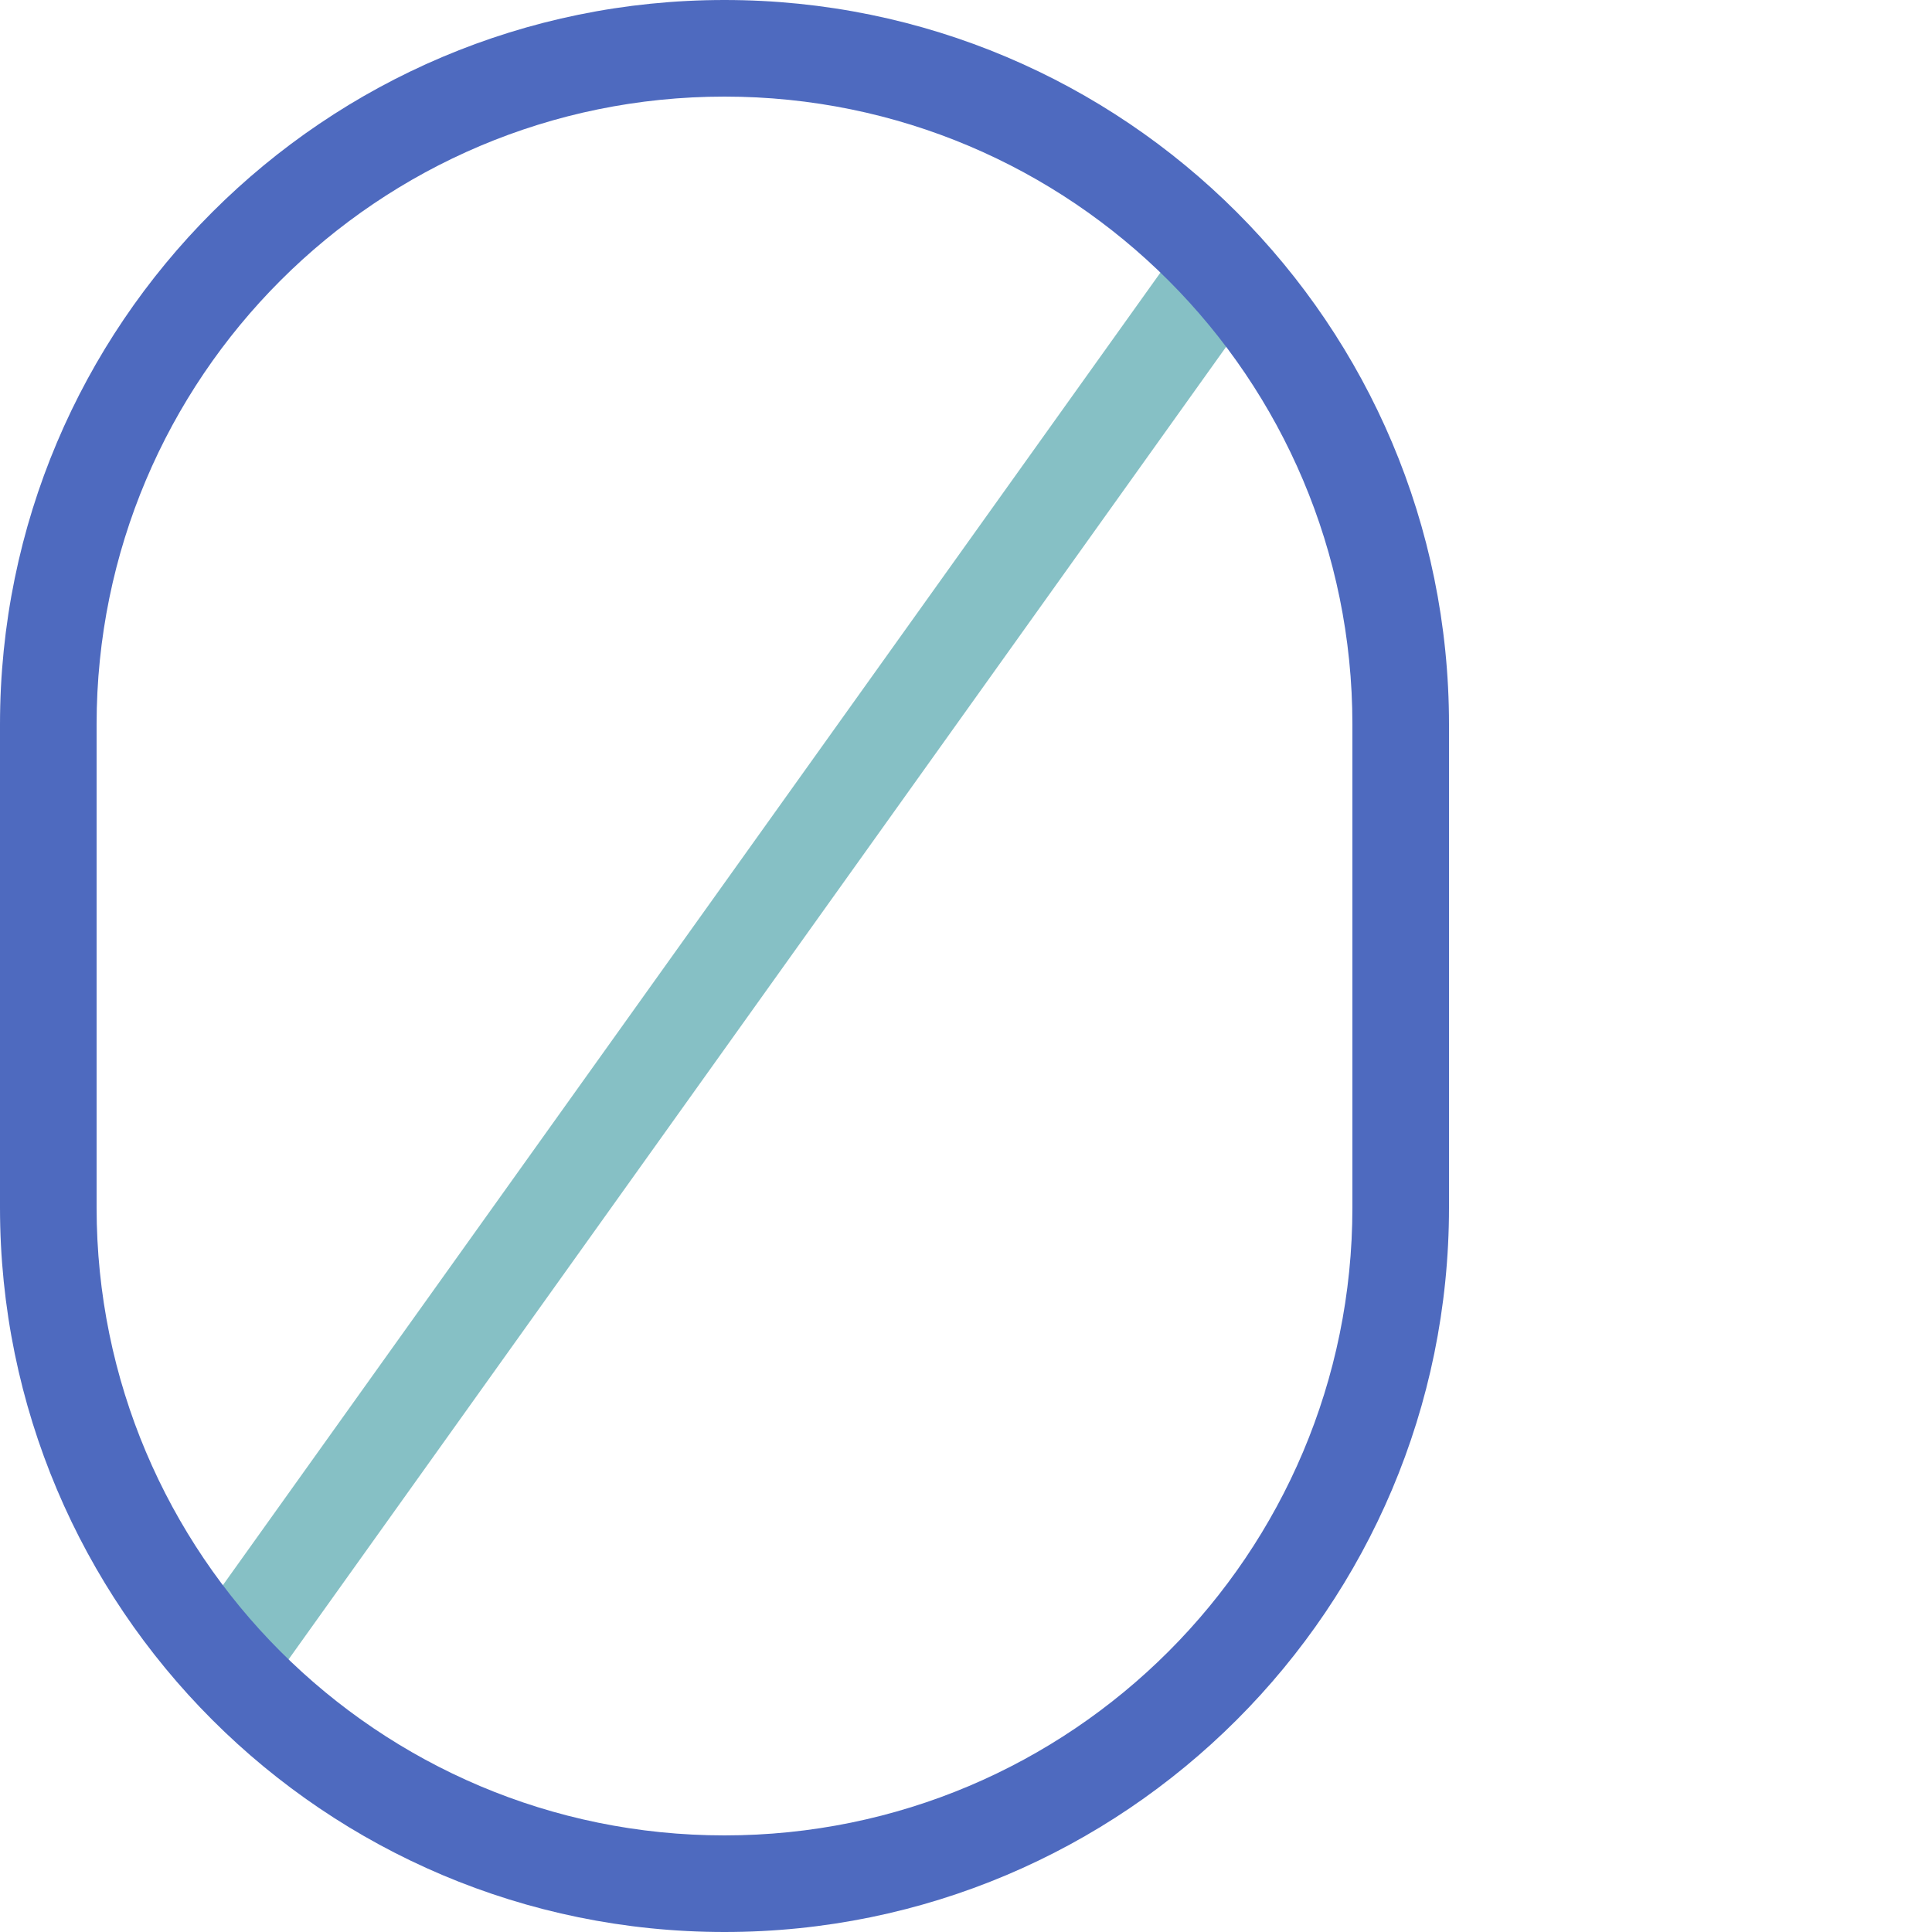 <svg width="40" height="40" viewBox="0 0 40 40" fill="none" xmlns="http://www.w3.org/2000/svg">
<path opacity="0.5" fill-rule="evenodd" clip-rule="evenodd" d="M25.581 5.186C26.031 5.507 26.135 6.132 25.814 6.581L5.814 34.581C5.493 35.031 4.868 35.135 4.419 34.814C3.969 34.493 3.865 33.868 4.186 33.419L24.186 5.419C24.507 4.969 25.132 4.865 25.581 5.186Z" fill="#0F838D"/>
<path fill-rule="evenodd" clip-rule="evenodd" d="M0 15C0 6.716 6.716 0 15 0C23.284 0 30 6.716 30 15V25C30 33.284 23.284 40 15 40C6.716 40 0 33.284 0 25V15ZM15 2C7.82 2 2 7.82 2 15V25C2 32.18 7.82 38 15 38C22.18 38 28 32.18 28 25V15C28 7.82 22.18 2 15 2Z" fill="#4E6ABF"/>
</svg>
